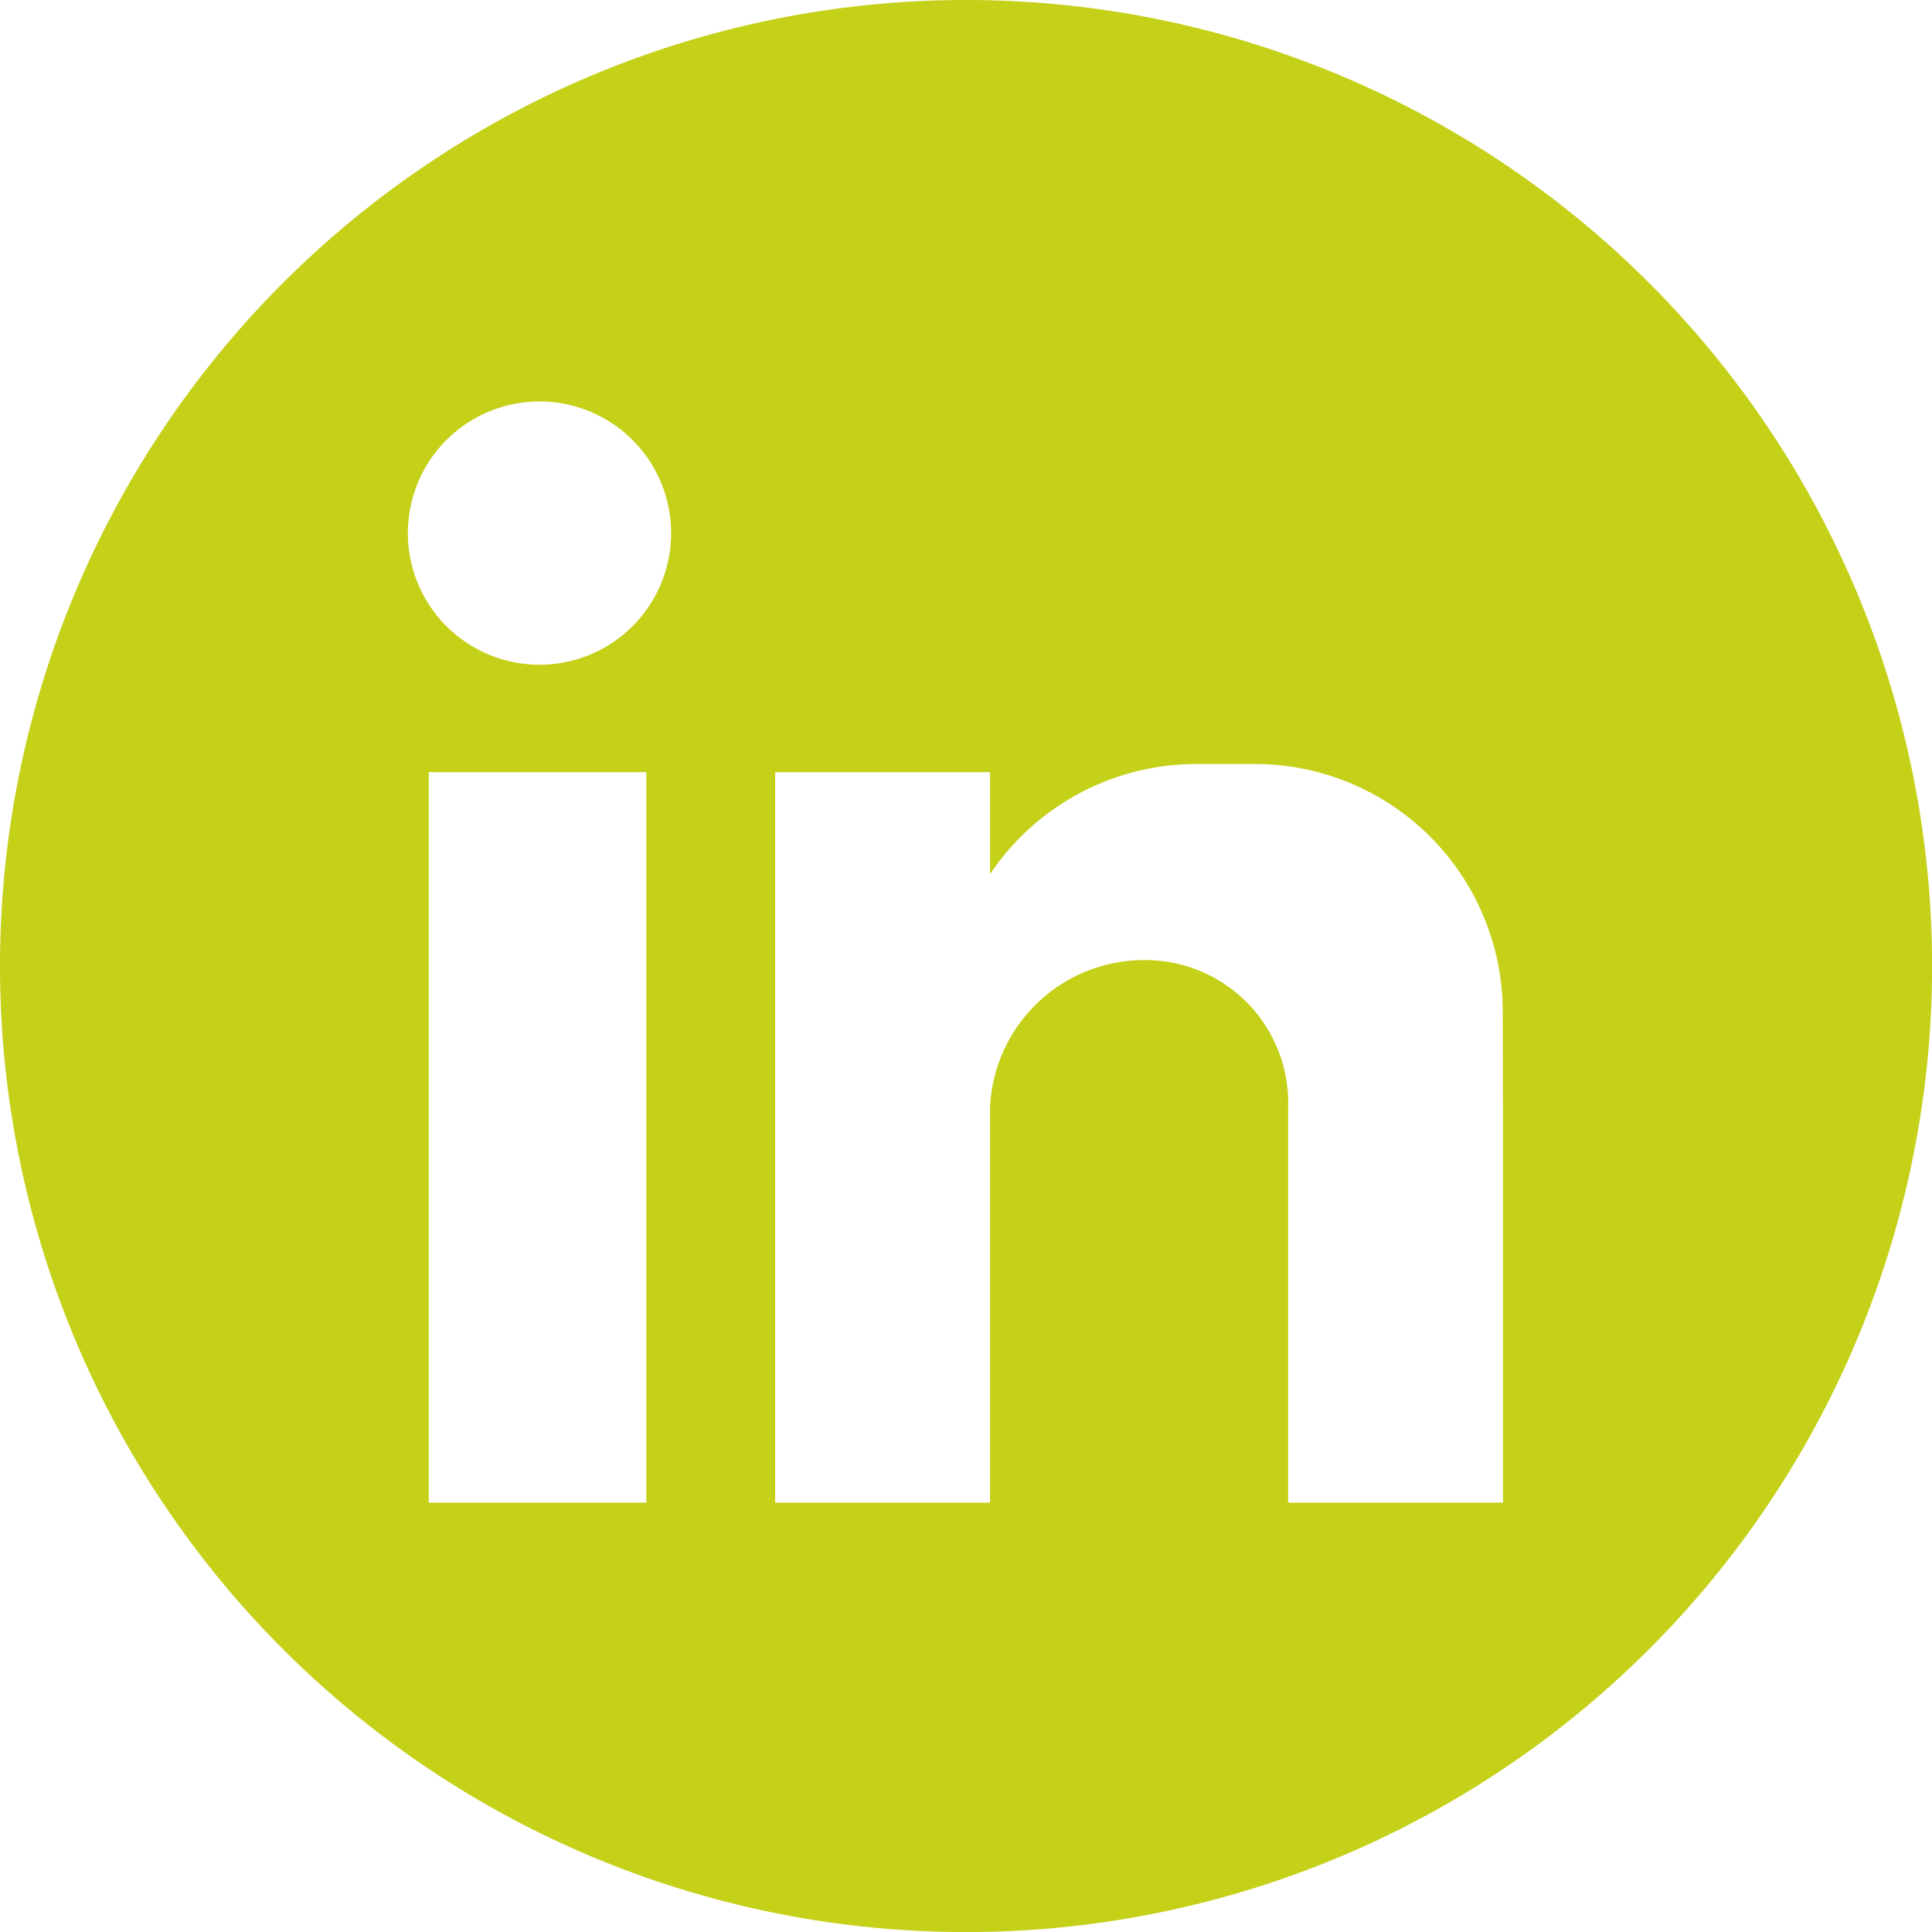 <svg xmlns="http://www.w3.org/2000/svg" width="23.381" height="23.381"><path id="linkedin" d="M590.027 0a11.691 11.691 0 1 0 11.691 11.691A11.691 11.691 0 0 0 590.027 0m-3.869 18.185h-2.633V9.344h2.633Zm-1.333-10.141a1.593 1.593 0 0 1 0-3.185 1.593 1.593 0 1 1 0 3.185m11.7 5.526v4.615h-2.6v-4.778a1.729 1.729 0 0 0-1.723-1.788 1.867 1.867 0 0 0-1.885 1.788v4.778h-2.6V9.344h2.6v1.235a3.009 3.009 0 0 1 2.5-1.333h.715a3 3 0 0 1 2.99 2.99Z" transform="translate(-578.336)" fill="#c5d018" fill-rule="evenodd"/></svg>